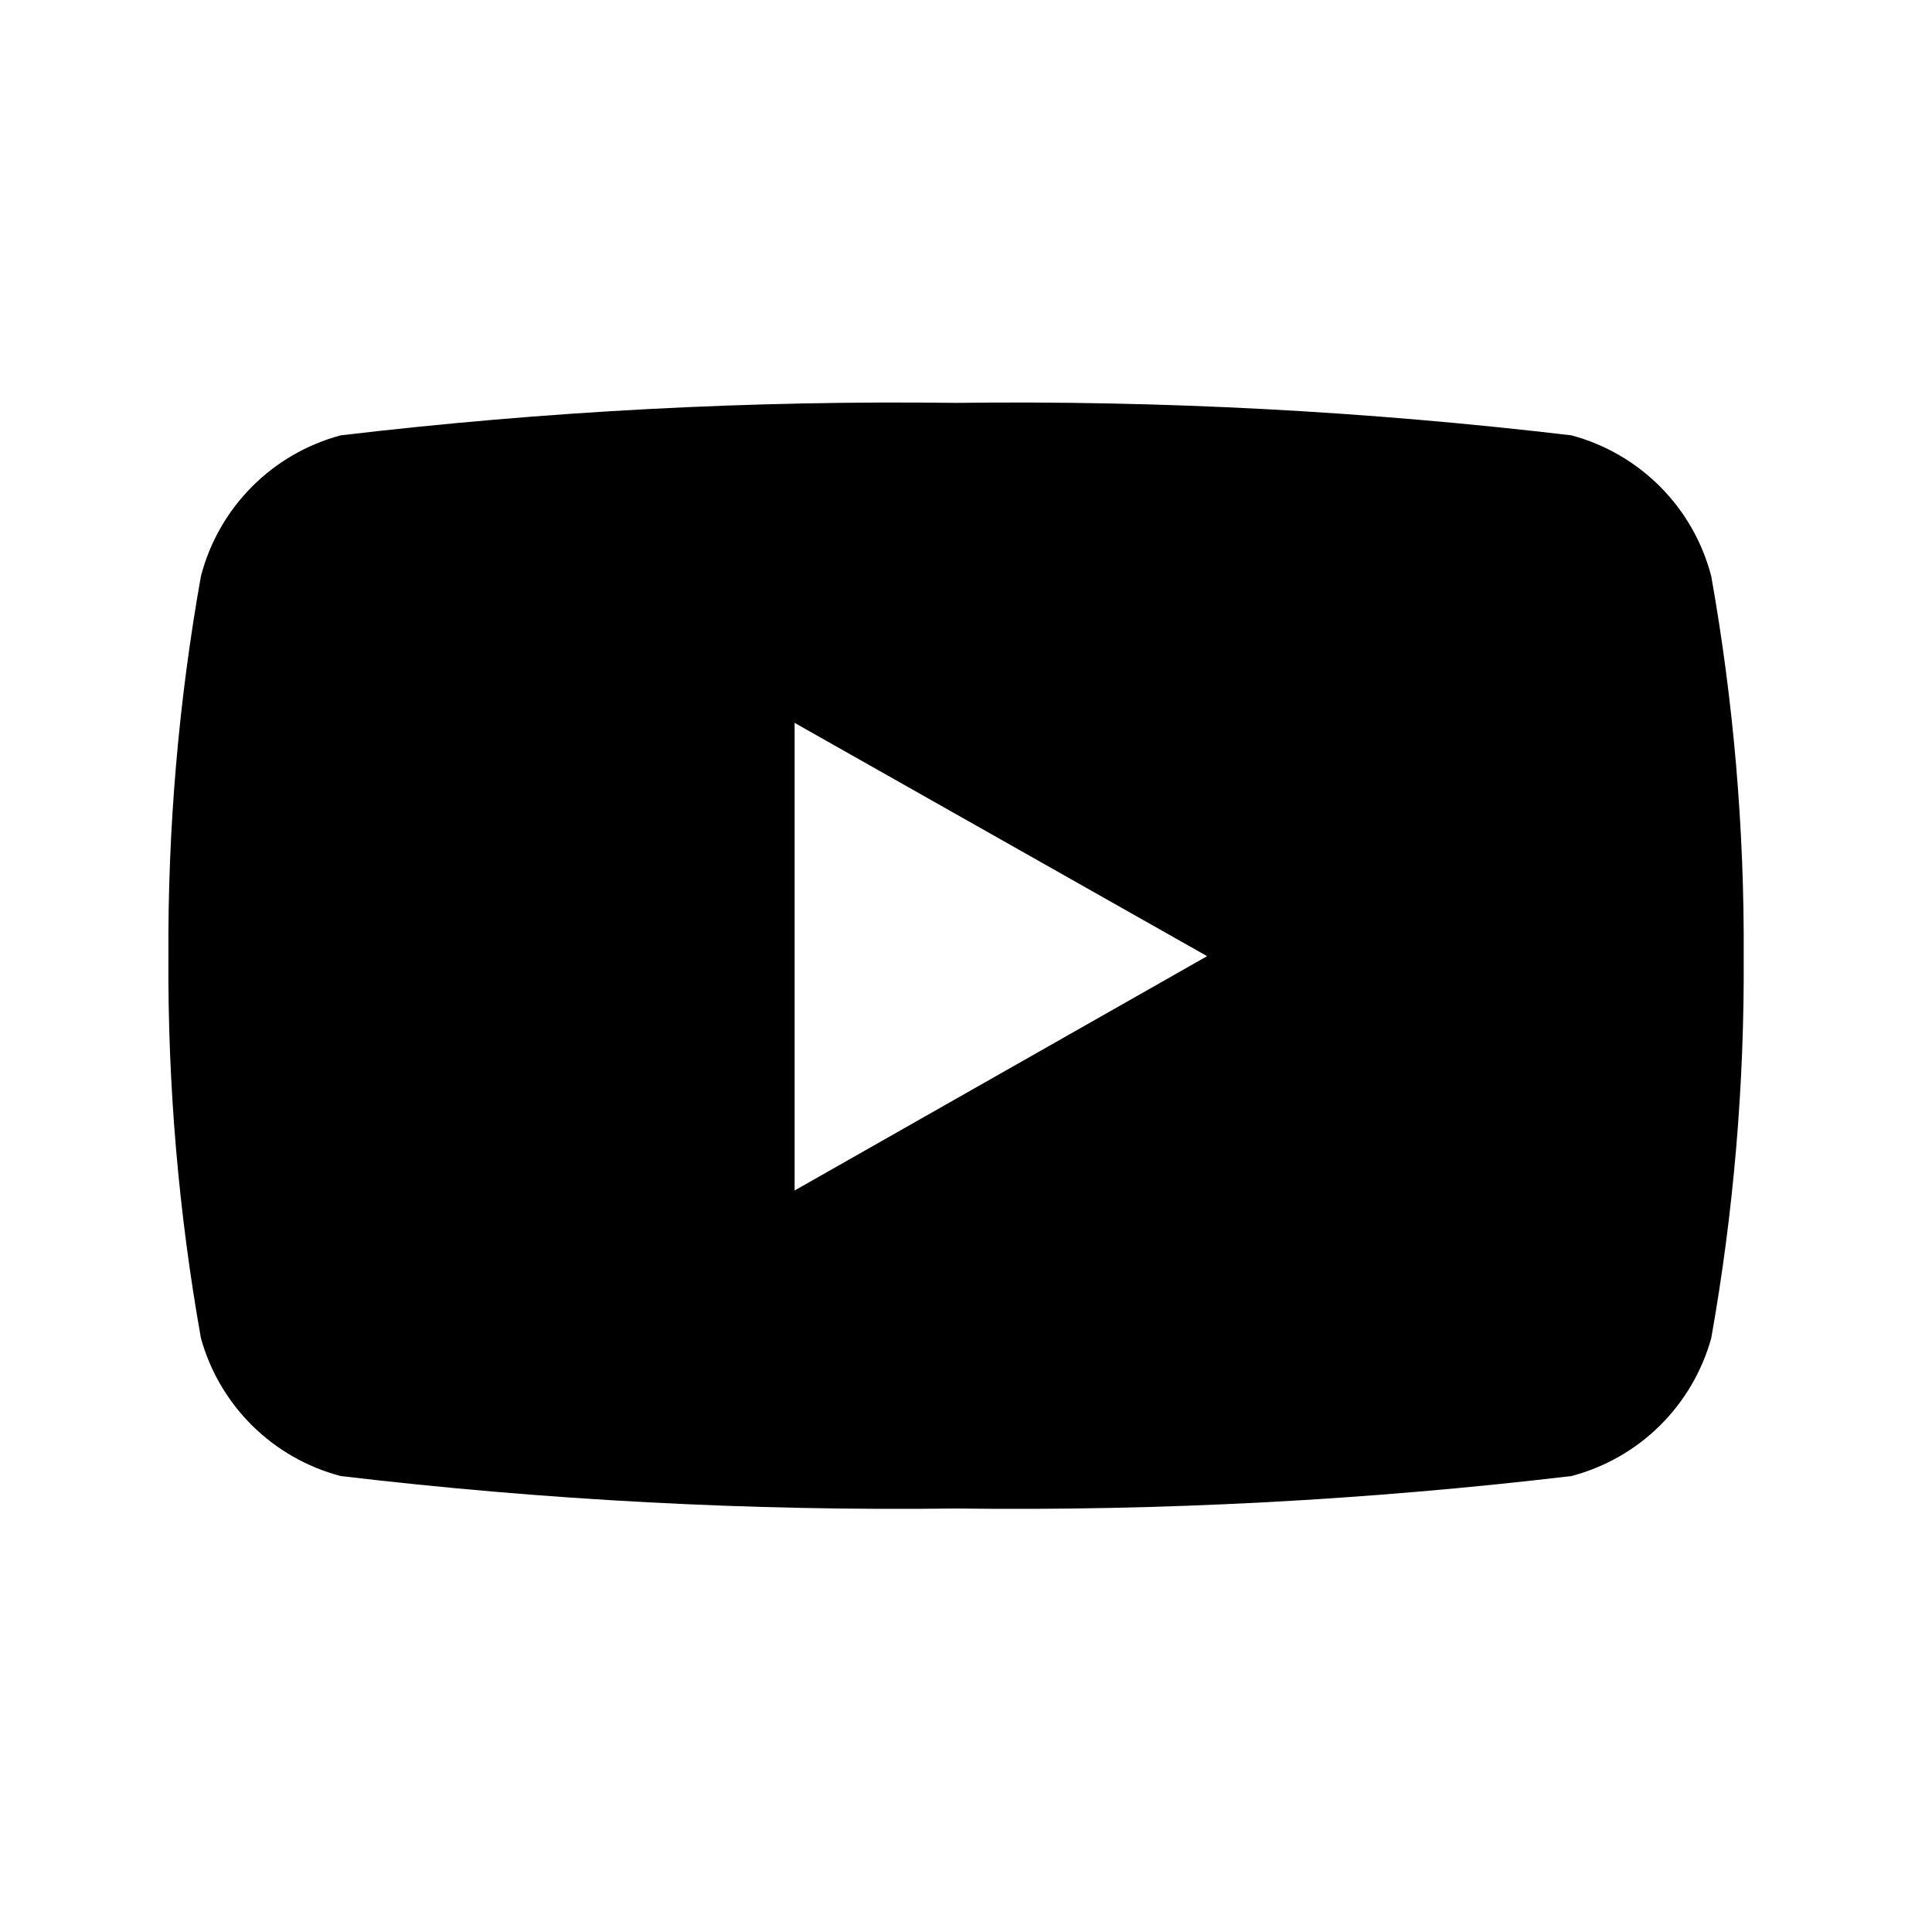 <?xml version="1.0" encoding="UTF-8"?> <svg xmlns="http://www.w3.org/2000/svg" width="45" height="45" viewBox="0 0 45 45" fill="none"><path d="M39.858 13.42C39.654 12.634 39.245 11.916 38.673 11.34C38.1 10.764 37.386 10.35 36.601 10.14C31.845 9.577 27.058 9.324 22.269 9.384C17.48 9.324 12.692 9.577 7.936 10.14C7.151 10.35 6.437 10.764 5.865 11.34C5.292 11.916 4.884 12.634 4.68 13.42C4.159 16.341 3.906 19.304 3.923 22.271C3.904 25.254 4.157 28.232 4.68 31.169C4.894 31.942 5.308 32.646 5.879 33.209C6.451 33.773 7.16 34.176 7.936 34.38C12.692 34.943 17.48 35.196 22.269 35.136C27.058 35.196 31.845 34.943 36.601 34.38C37.377 34.176 38.087 33.773 38.658 33.209C39.229 32.646 39.643 31.942 39.858 31.169C40.38 28.232 40.633 25.254 40.614 22.271C40.631 19.304 40.378 16.341 39.858 13.42ZM18.508 27.752V16.837L28.116 22.271L18.508 27.729V27.752Z" fill="black"></path></svg> 